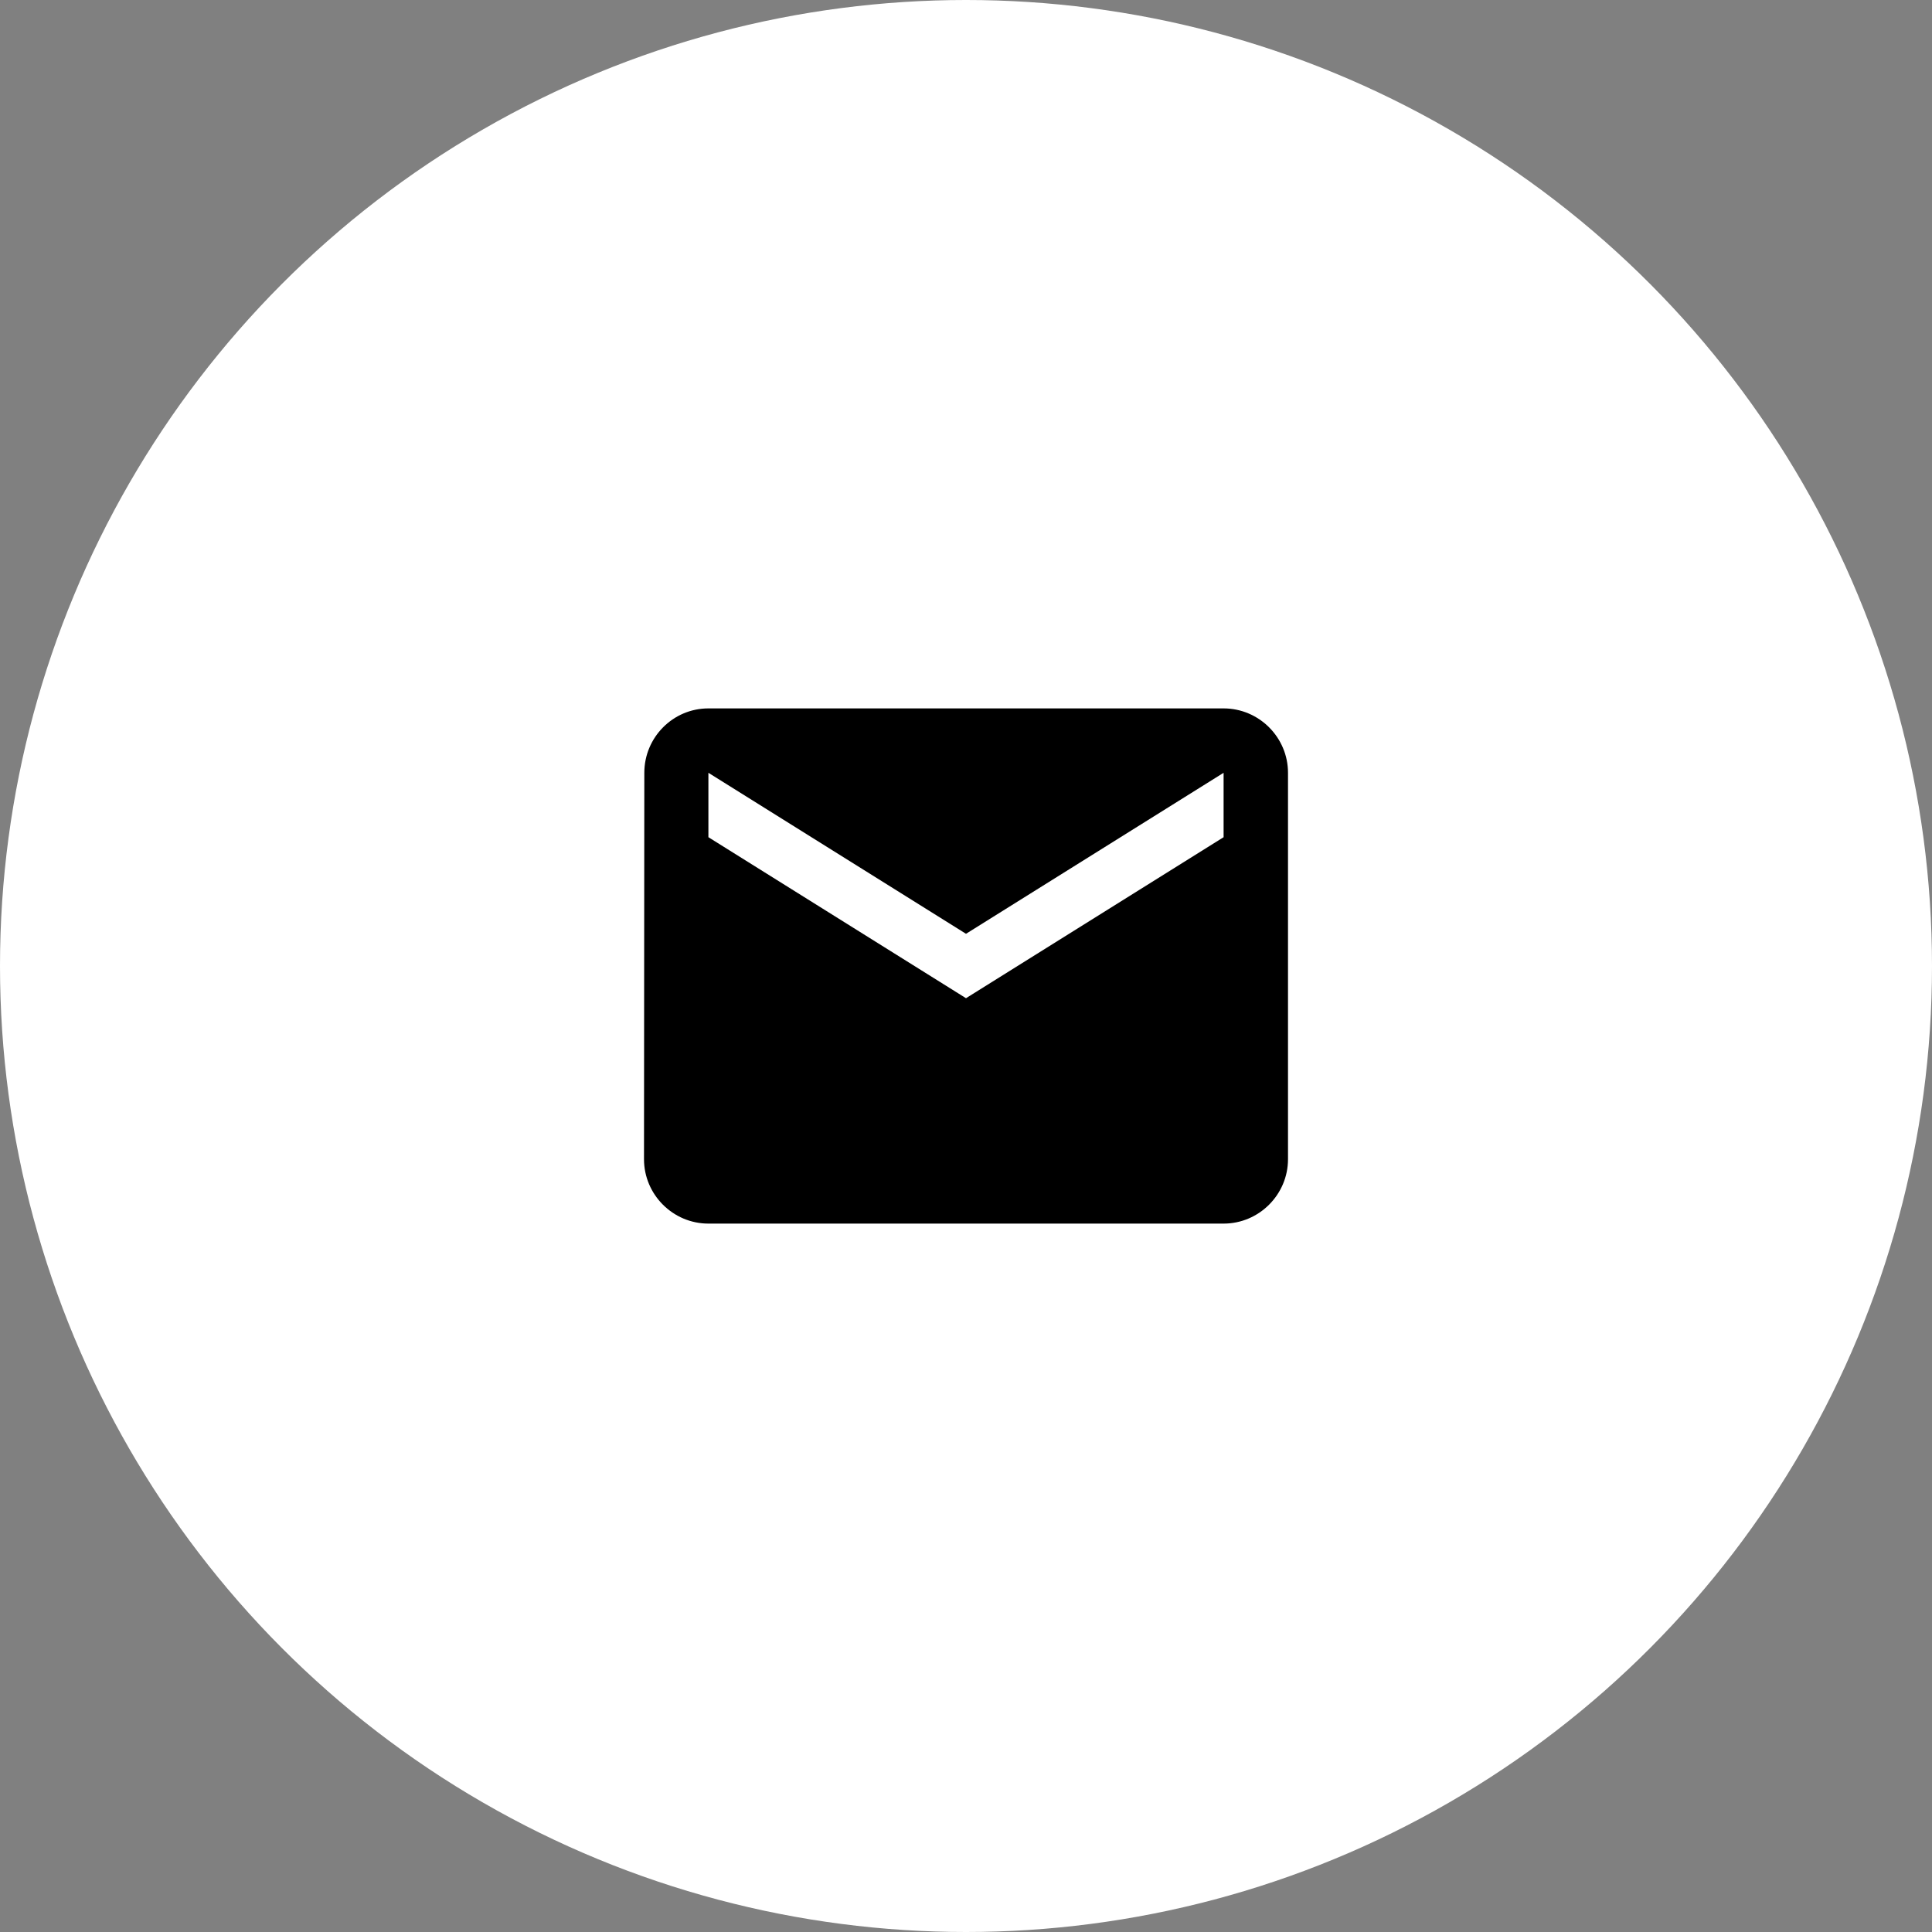<svg width="60" height="60" viewBox="0 0 60 60" fill="none" xmlns="http://www.w3.org/2000/svg">
<rect x="0" y="0" width="60" height="60" fill="#808080" stroke="none"/>
<circle cx="30" cy="30" r="30" fill="white"/>
<path d="M38 22H22C20.9 22 20.01 22.9 20.01 24L20 36C20 37.1 20.9 38 22 38H38C39.1 38 40 37.1 40 36V24C40 22.9 39.1 22 38 22ZM38 26L30 31L22 26V24L30 29L38 24V26Z" fill="black"/>
</svg>
